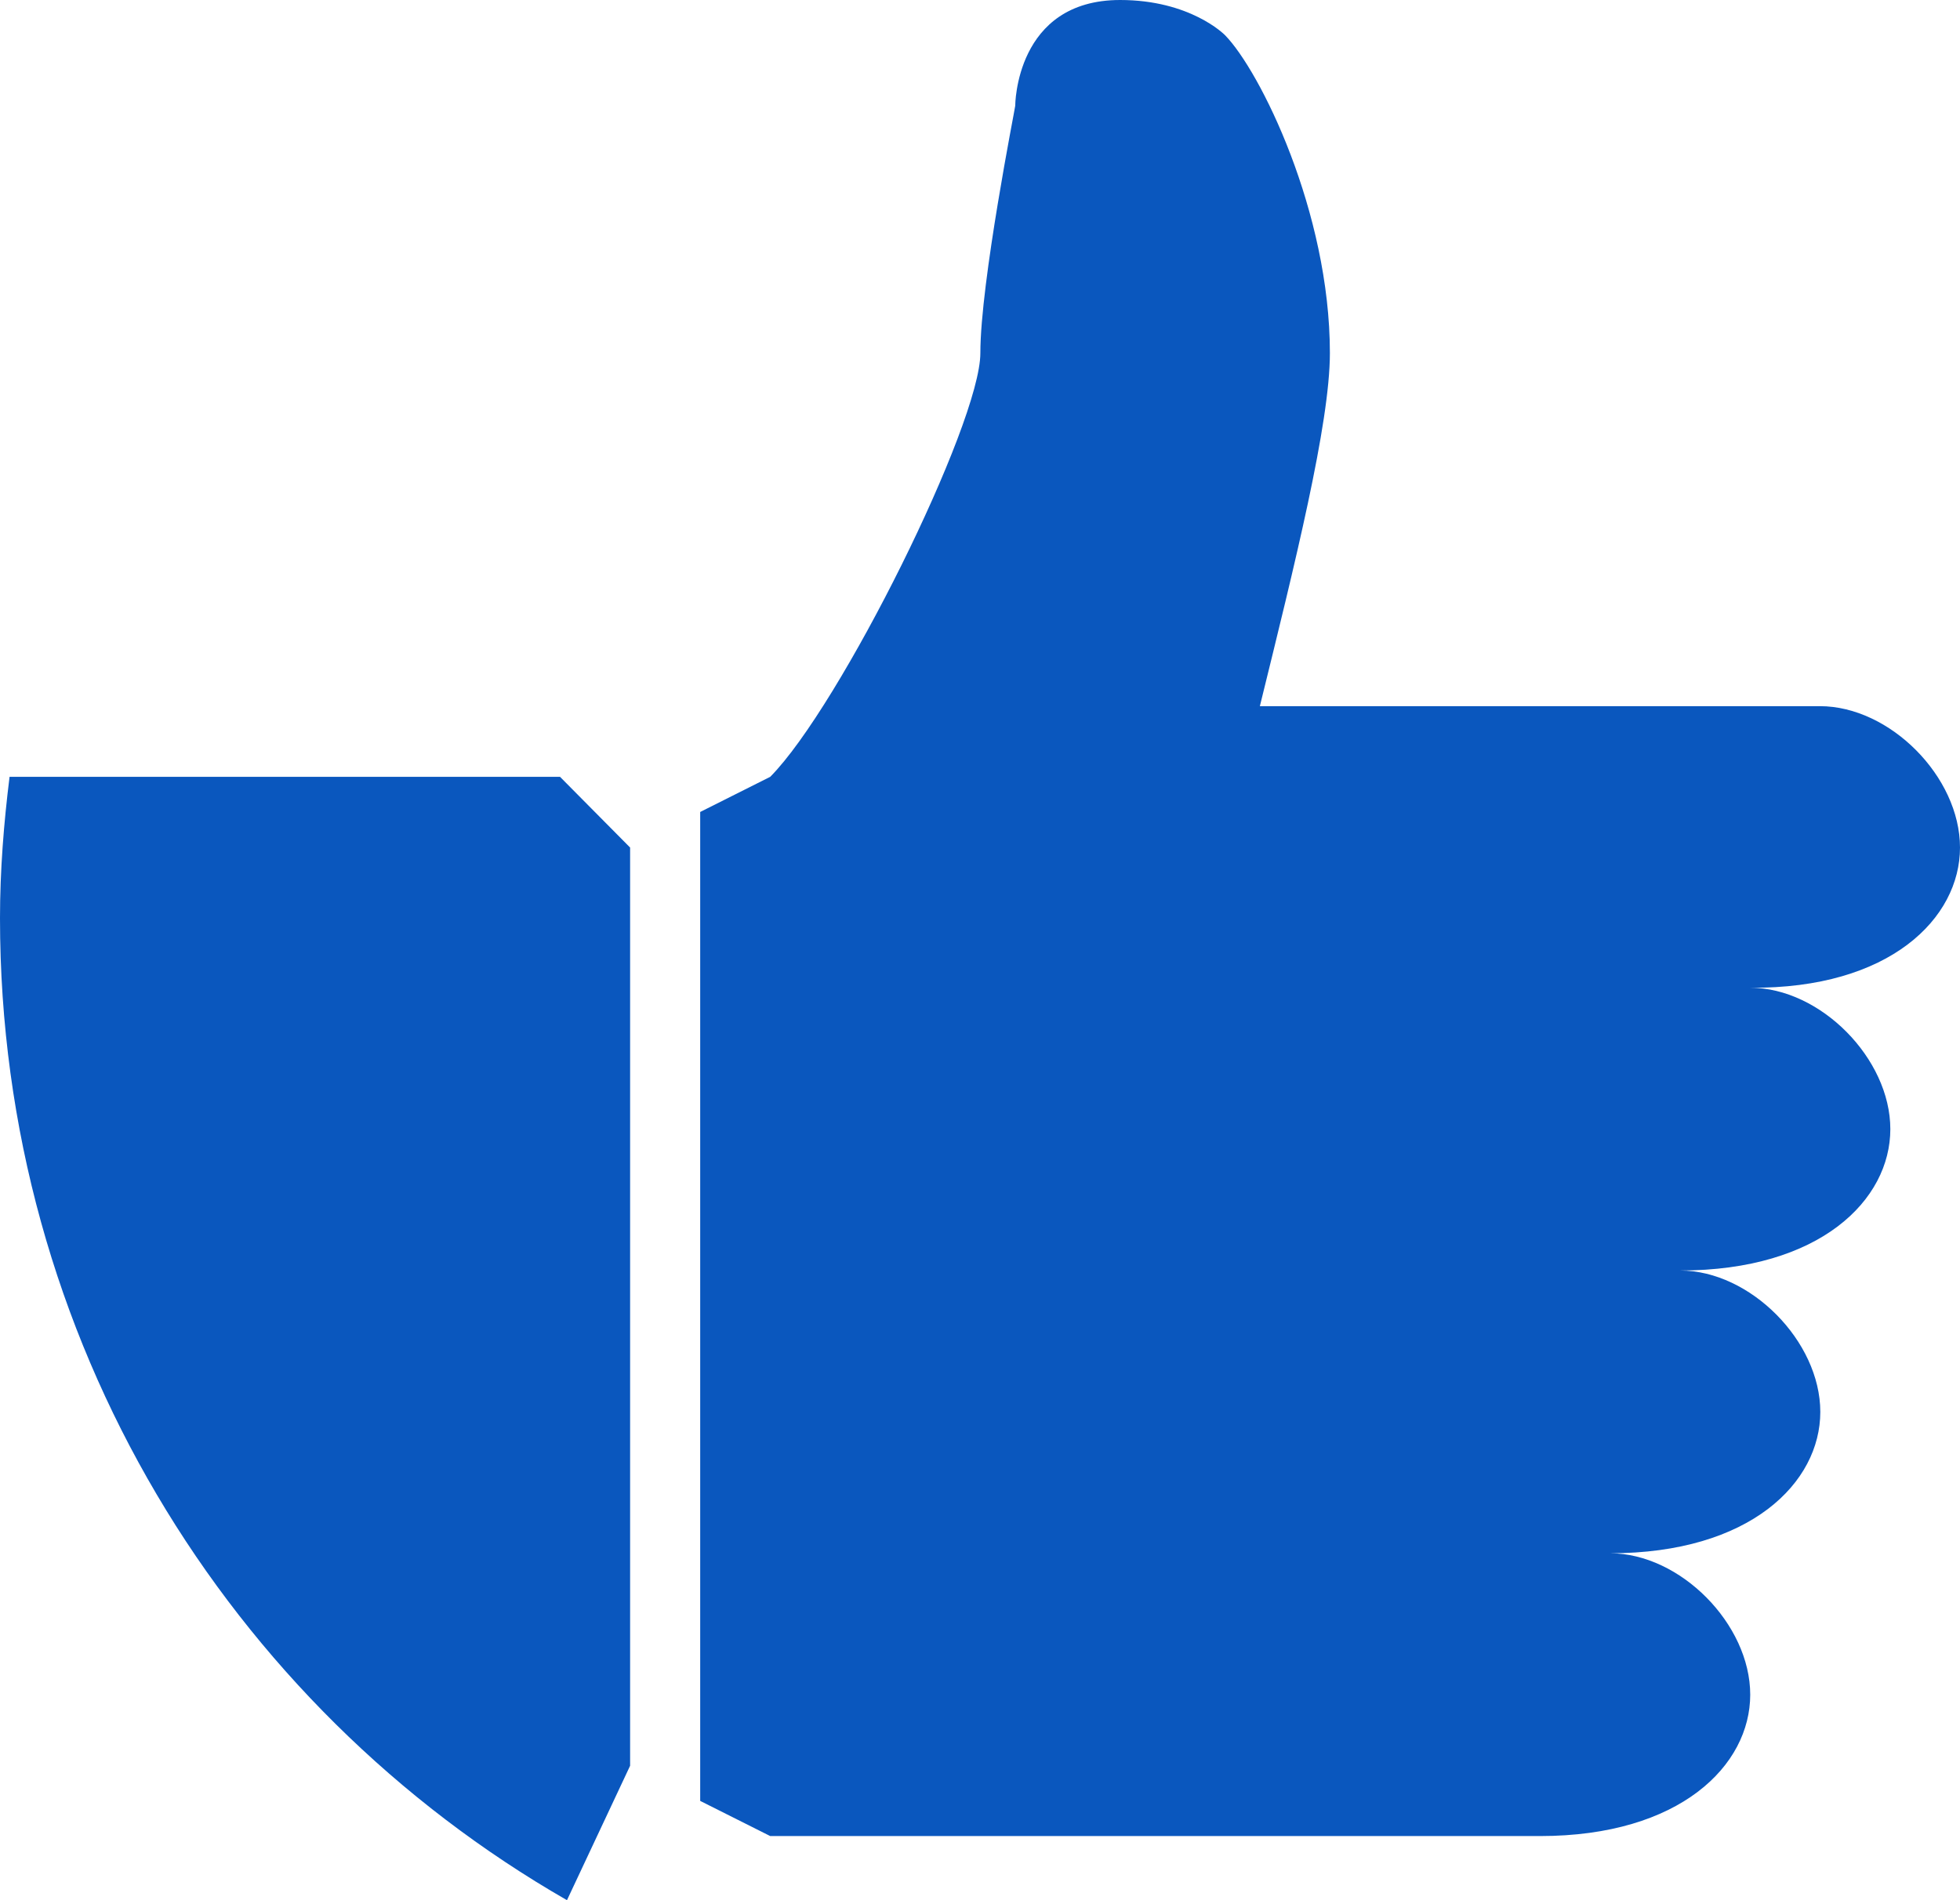 <?xml version="1.0" encoding="UTF-8"?> <svg xmlns="http://www.w3.org/2000/svg" width="33" height="32" viewBox="0 0 33 32" fill="none"><path d="M0.161 13.082C0.064 13.863 0 14.657 0 15.463C0 22.554 3.848 28.728 9.546 32L10.609 29.736V14.273L9.429 13.082H0.161ZM33 14.273C33 13.082 31.82 11.892 30.641 11.892H21.212C21.798 9.511 22.391 7.136 22.391 5.946C22.391 3.565 21.212 1.19 20.625 0.592C20.612 0.579 20.038 0 18.859 0C17.093 0 17.093 1.782 17.093 1.782C17.093 1.815 16.506 4.755 16.506 5.946C16.506 7.136 14.148 11.892 12.968 13.082L11.789 13.674V30.328L12.968 30.92H25.93C28.288 30.92 29.468 29.73 29.468 28.539C29.468 27.349 28.288 26.158 27.109 26.158C29.468 26.158 30.648 24.968 30.648 23.777C30.648 22.587 29.468 21.396 28.288 21.396C30.648 21.396 31.827 20.206 31.827 19.015C31.827 17.825 30.648 16.634 29.468 16.634C31.82 16.654 33 15.463 33 14.273Z" fill="#0A57BE"></path></svg> 